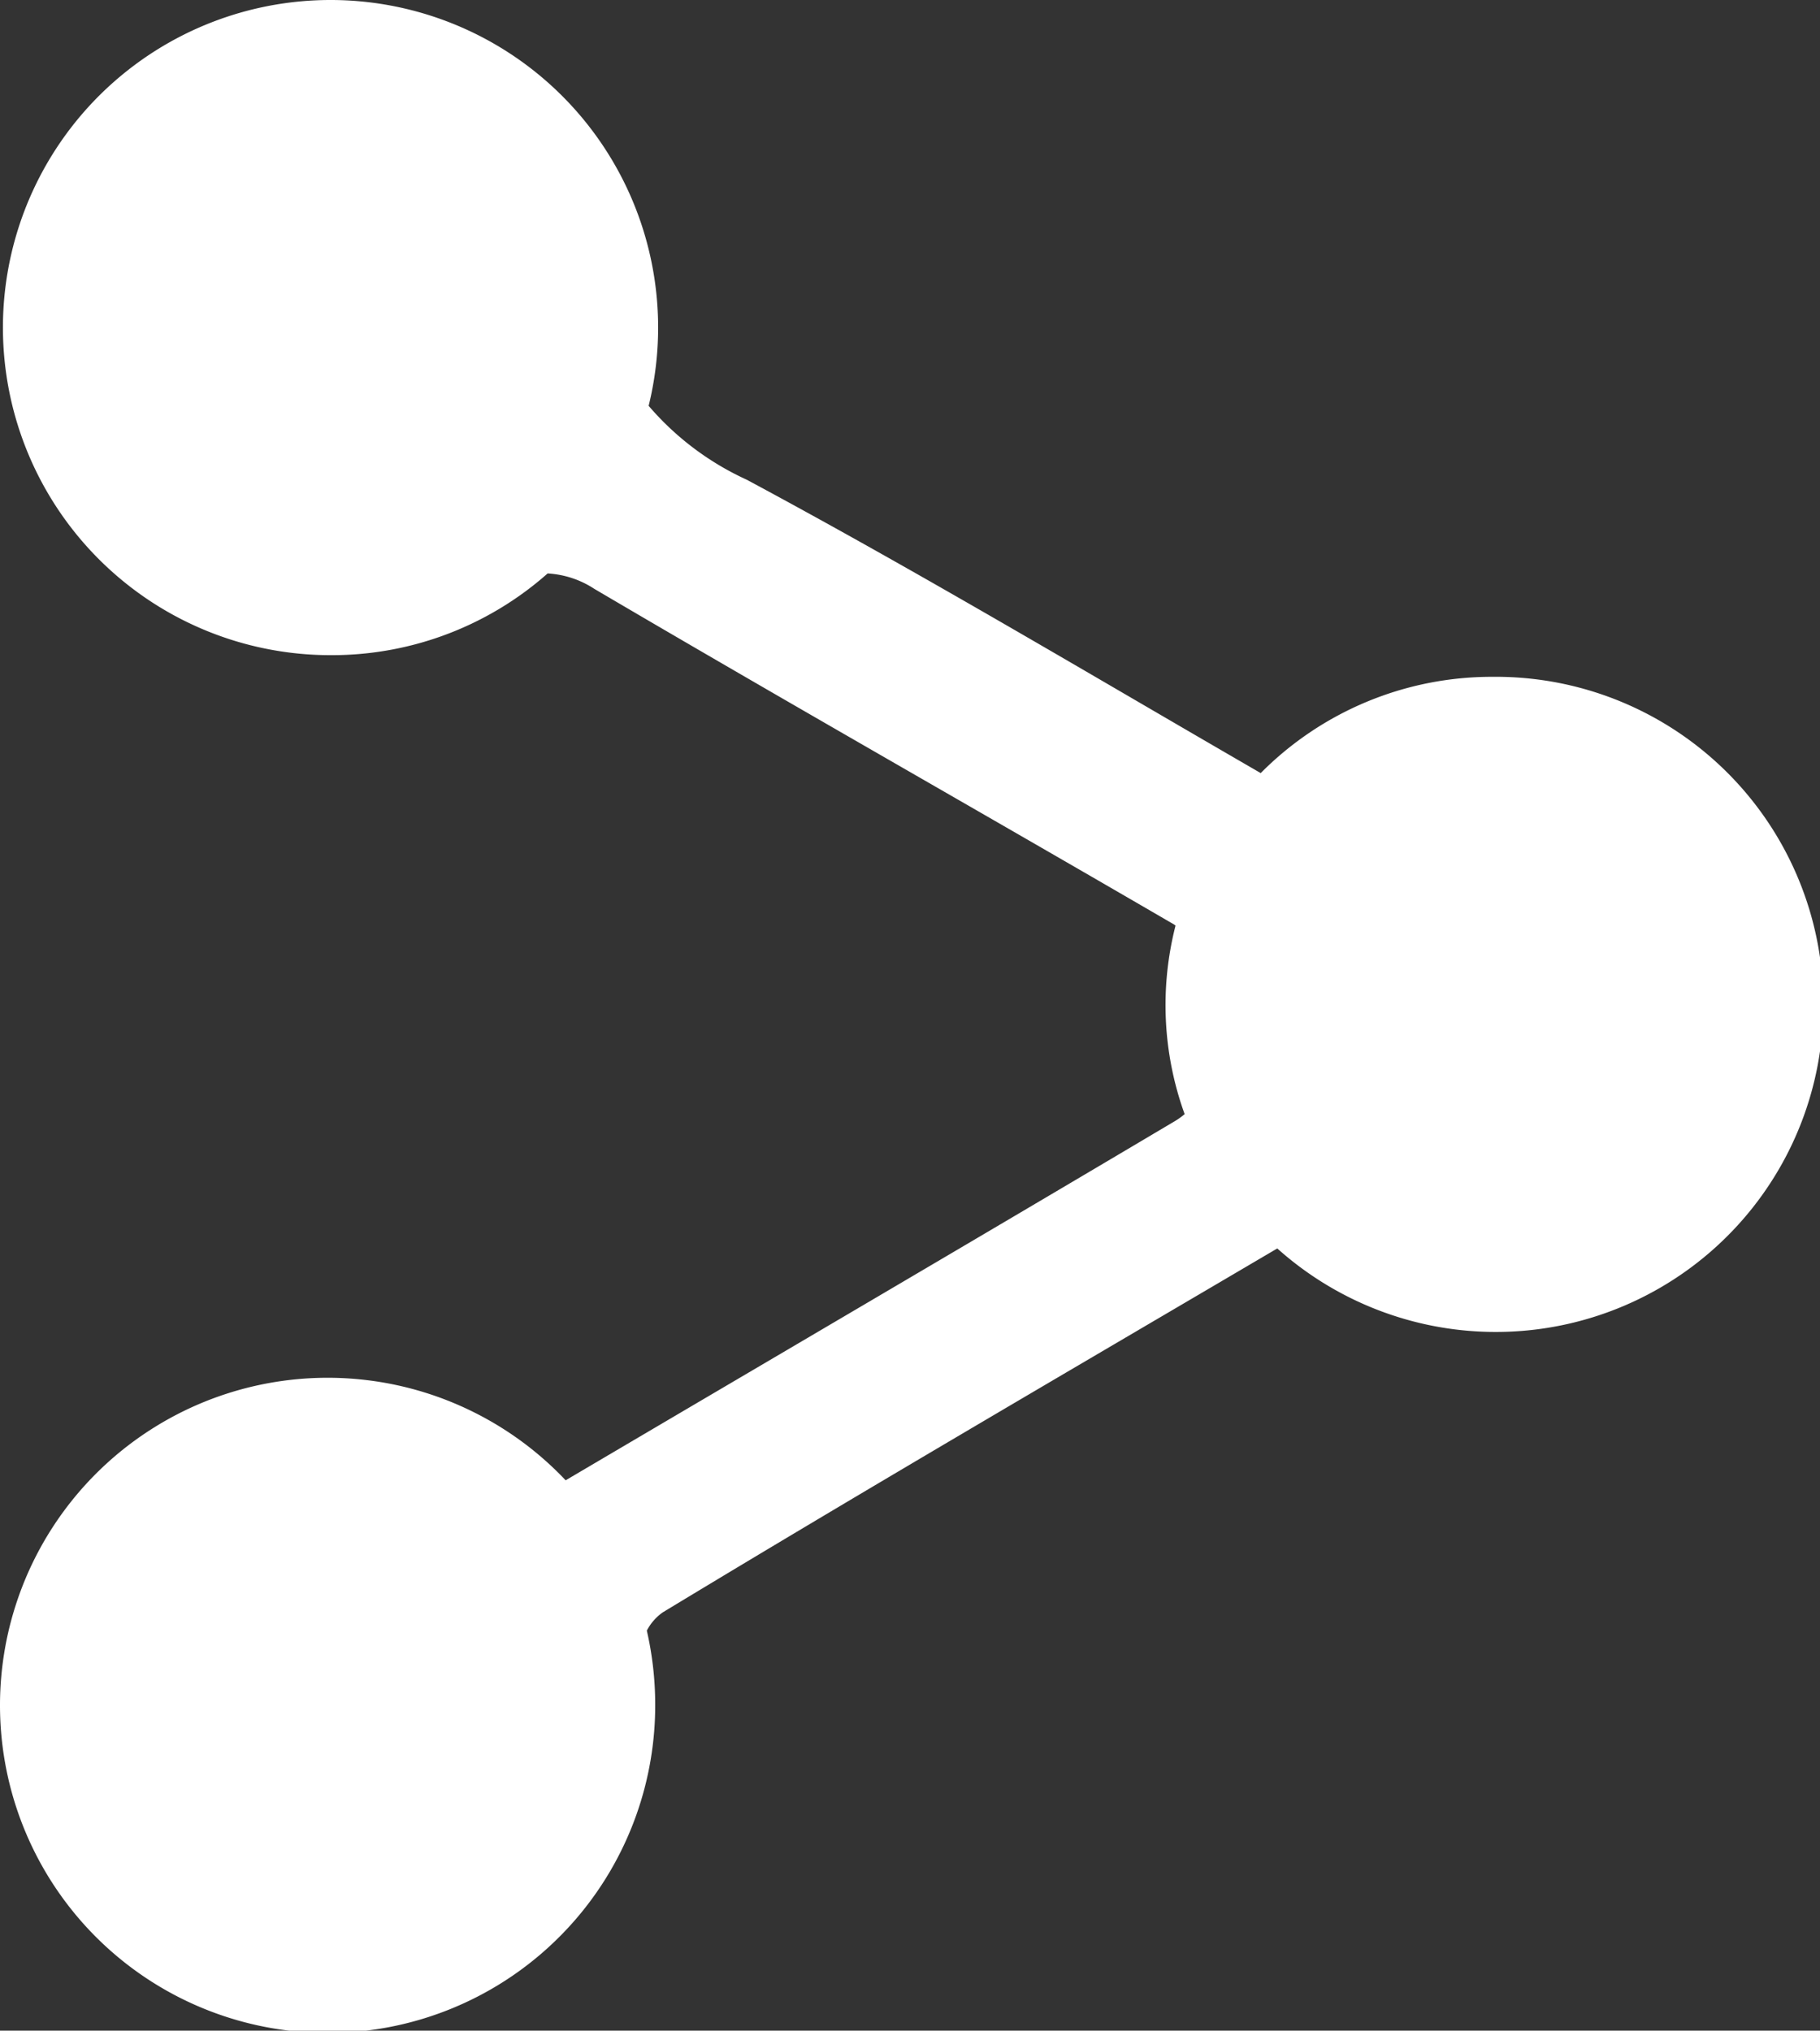 <?xml version="1.0" encoding="UTF-8"?>
<svg xmlns="http://www.w3.org/2000/svg" viewBox="0 0 100 111.58">
  <rect x="0" y="0" width="100" height="111.58" fill="#333333" stroke="none"/>
  <defs>
    <style>.cls-1{fill:#fff;}</style>
  </defs>
  <title>conpartir</title>
  <g id="Capa_2" data-name="Capa 2">
    <g id="Capa_1-2" data-name="Capa 1">
      <path class="cls-1" d="M82,37.19a17.88,17.88,0,0,0-12.73,5.29c-9.37-5.42-18.7-11-28.24-16.12a15.66,15.66,0,0,1-5.39-4.06A18,18,0,1,0,18.23,36a17.88,17.88,0,0,0,11.86-4.49,5.22,5.22,0,0,1,2.57.85c10.57,6.22,21.25,12.27,31.85,18.44l.08.06a17.62,17.62,0,0,0,.5,10.36,4,4,0,0,1-.58.41c-11,6.53-22.05,13-33.43,19.71A18,18,0,1,0,36,93.6a18.25,18.25,0,0,0-.46-4,2.82,2.82,0,0,1,.87-1c11.21-6.79,22.54-13.39,33.77-20A18,18,0,1,0,82,37.19Z"></path>
    </g>
  </g>
</svg>
